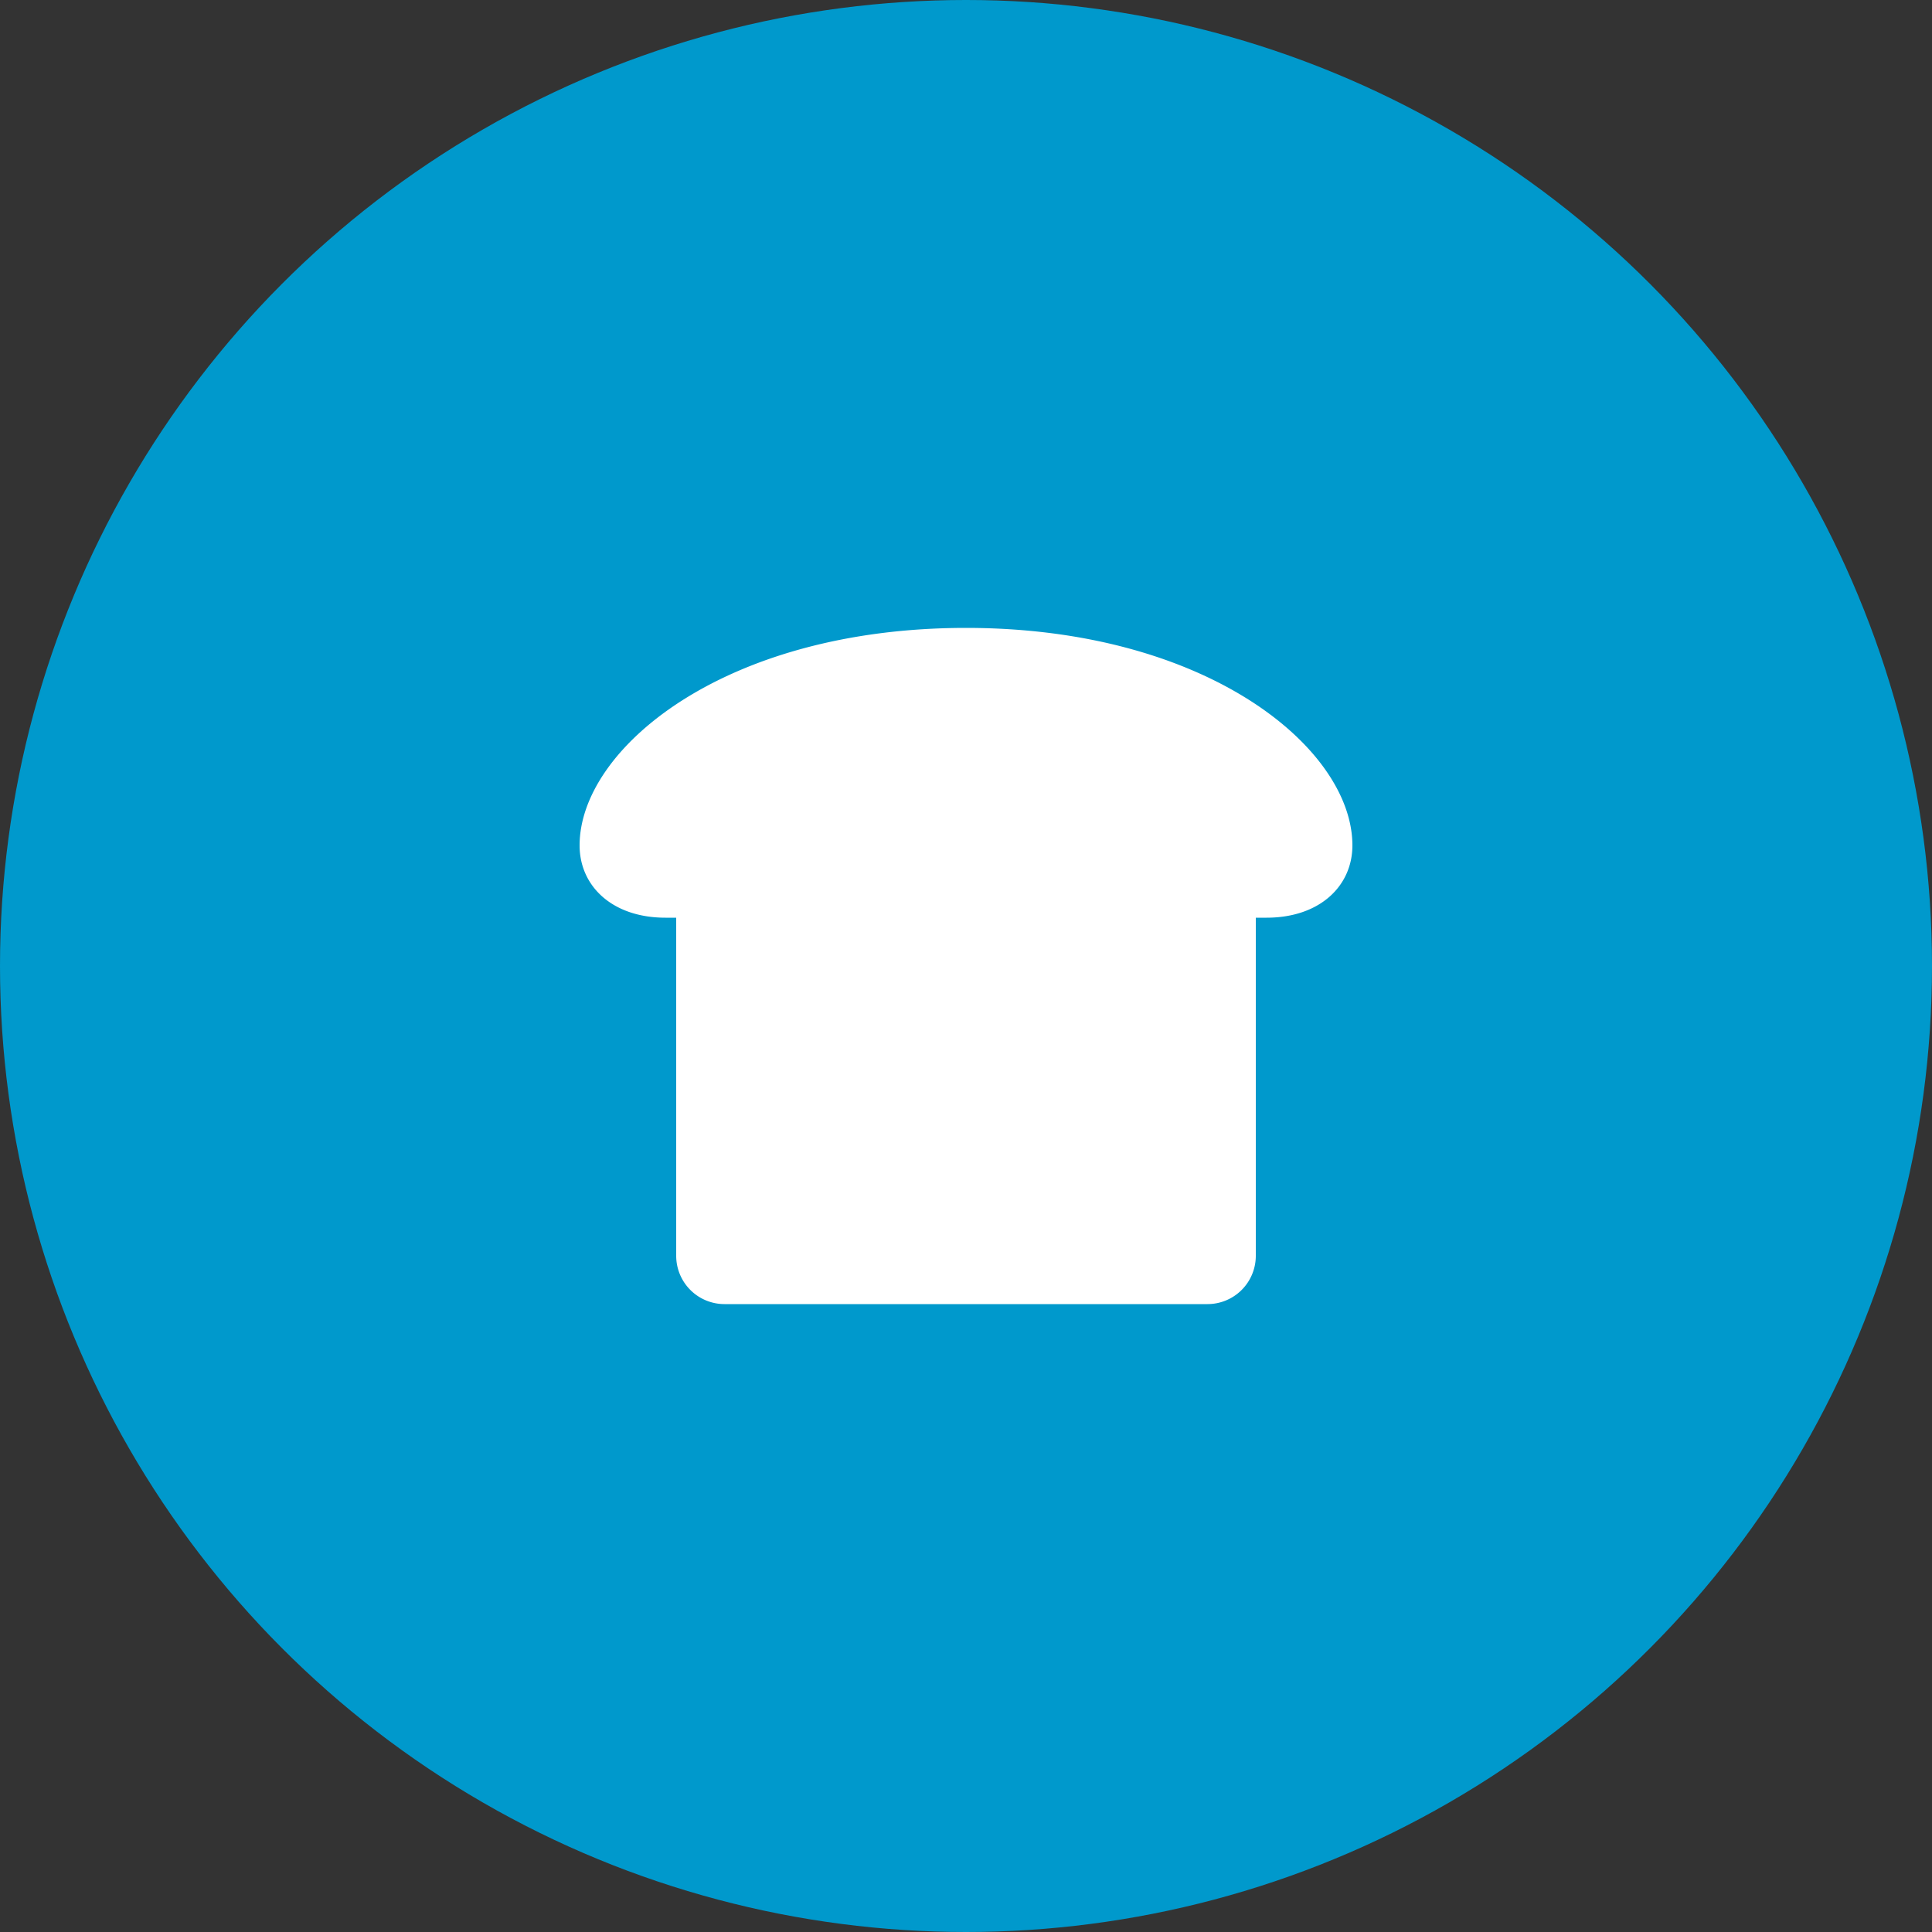 <svg xmlns="http://www.w3.org/2000/svg" width="100" height="100" viewBox="0 0 100 100"><rect x="0" y="0" width="100" height="100" fill="#333333" stroke="none"/><g transform="translate(-815 -2231)"><circle cx="50" cy="50" r="50" transform="translate(815 2231)" fill="#09c"/><path d="M20-21.242c0,2.1-1.687,3.742-4.445,3.742H15V0a2.5,2.5,0,0,1-2.5,2.5h-25A2.5,2.5,0,0,1-15,0V-17.5h-.555c-2.76,0-4.445-1.641-4.445-3.742C-20-26.25-12.5-32.5,0-32.5S20-26.25,20-21.242Z" transform="translate(865 2296)" fill="#fff"/></g></svg>